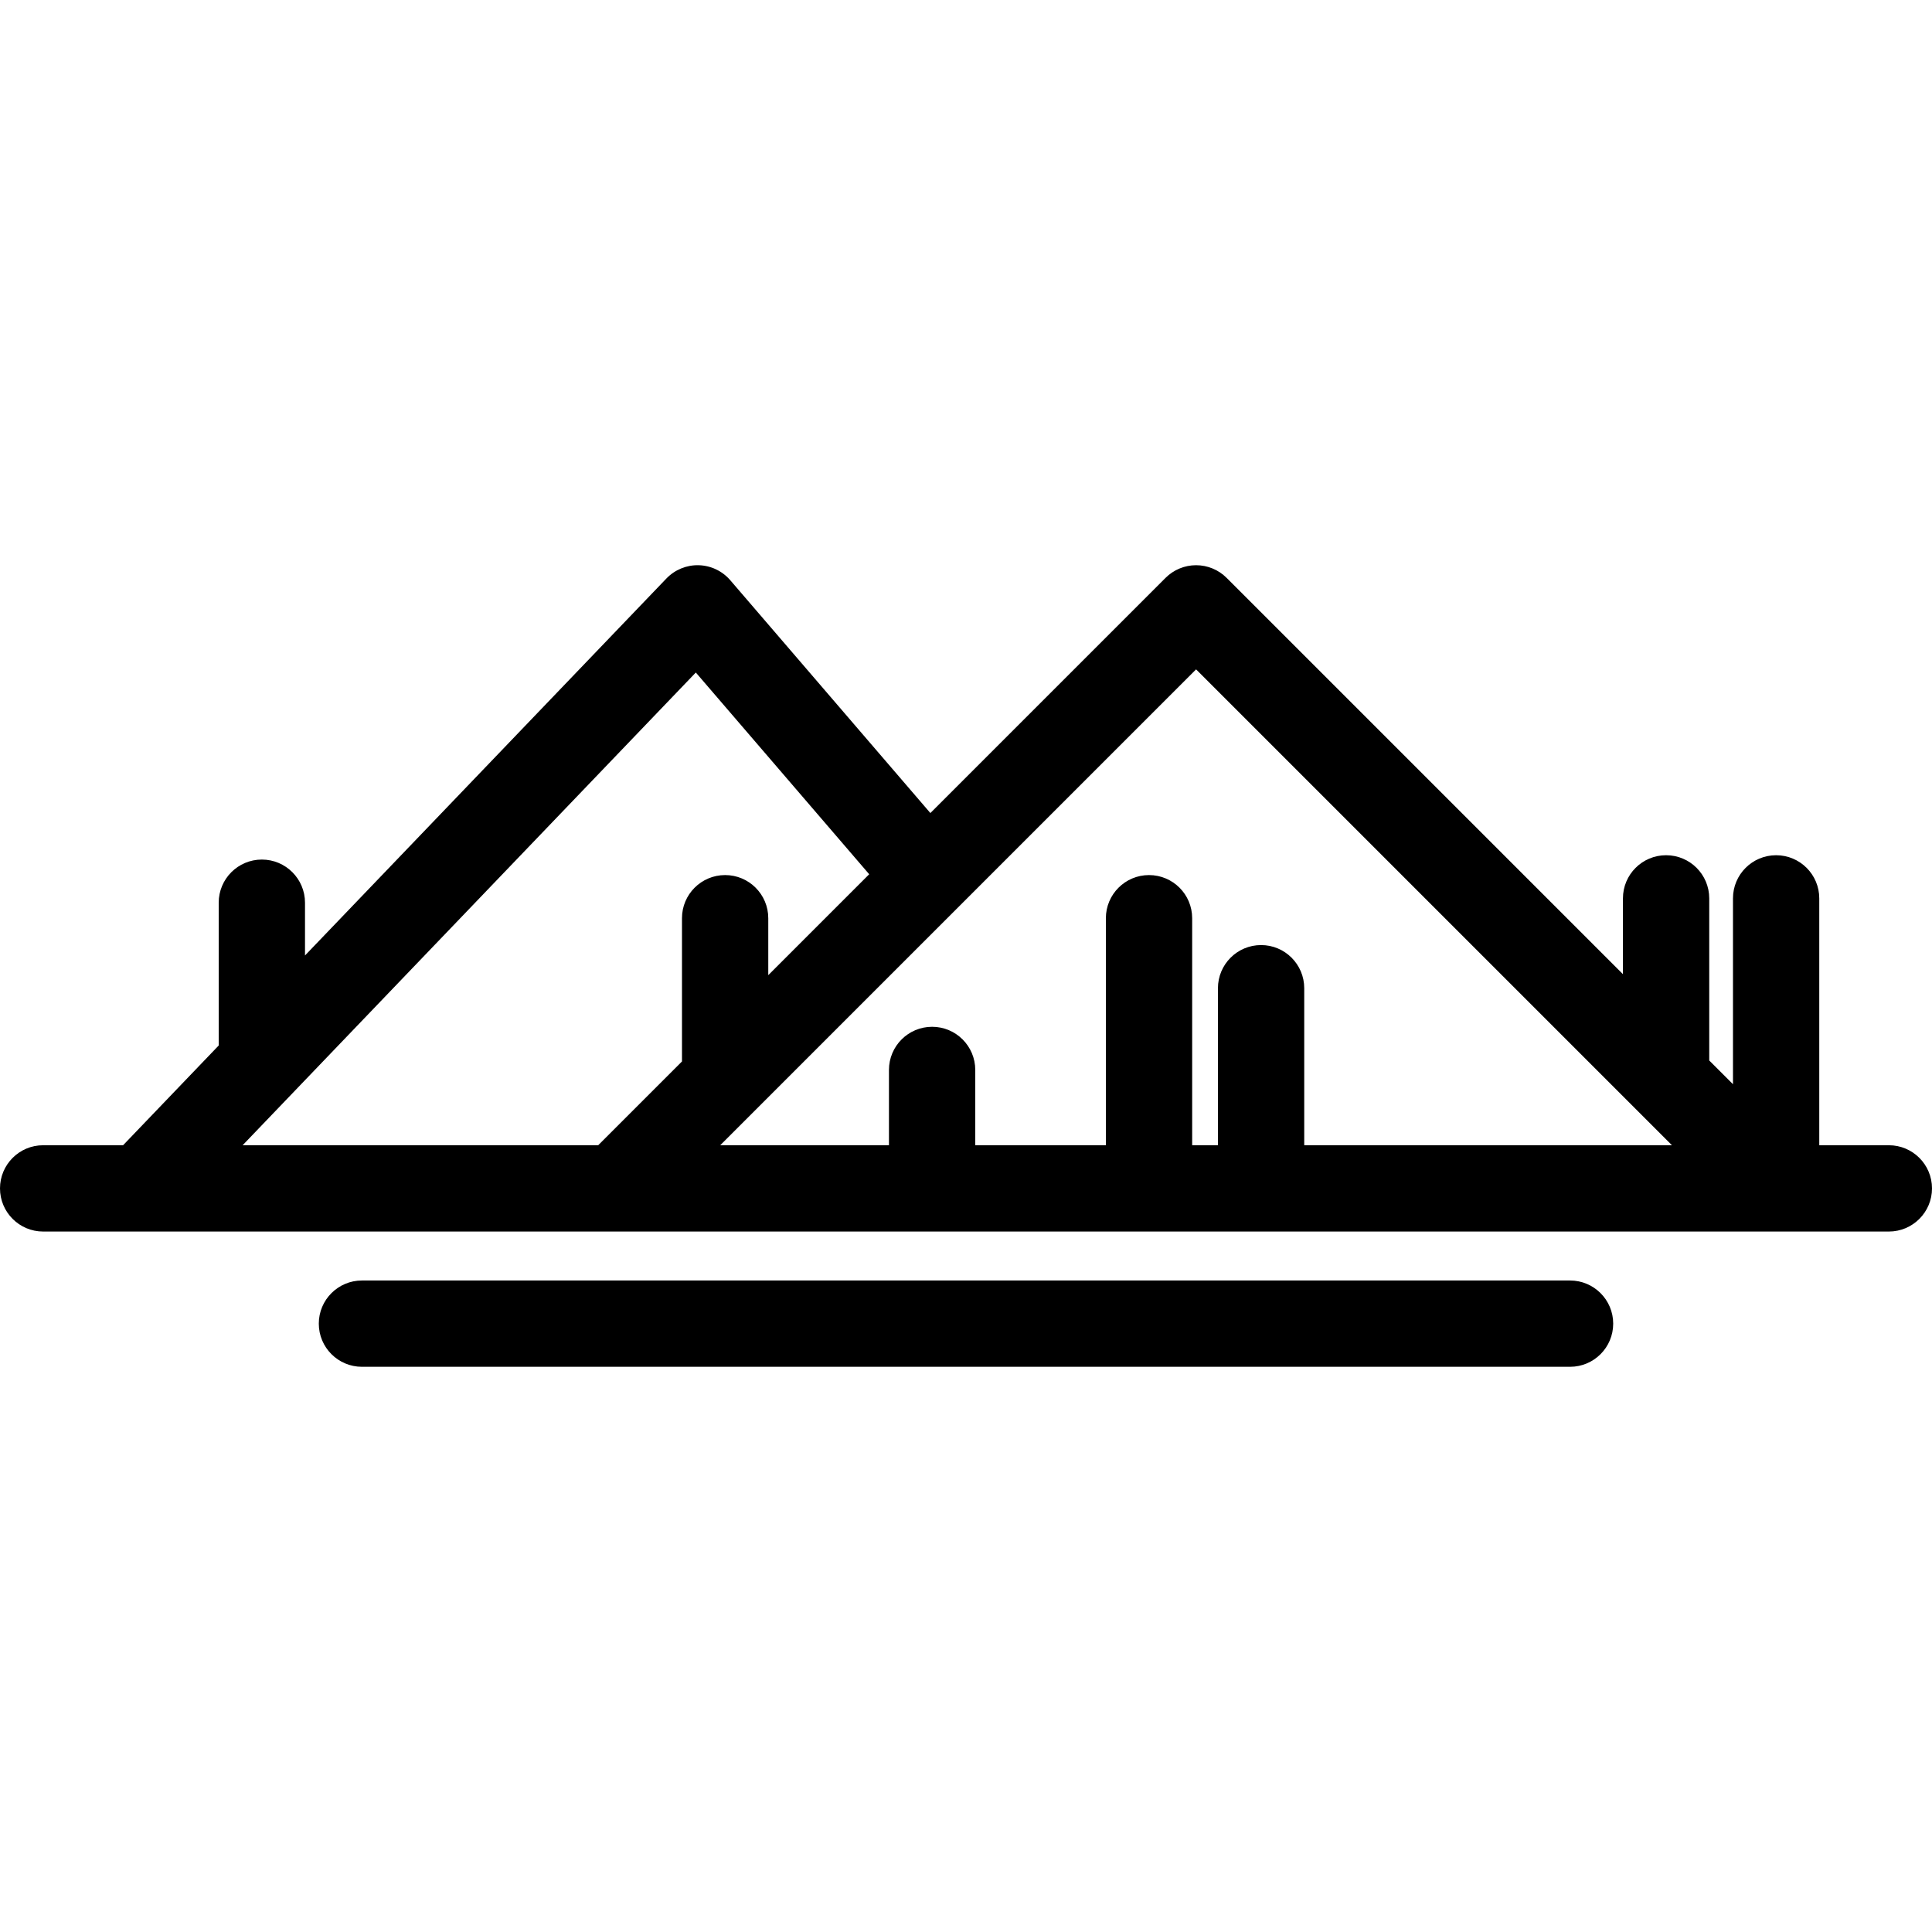<?xml version="1.0" encoding="iso-8859-1"?>
<!-- Uploaded to: SVG Repo, www.svgrepo.com, Generator: SVG Repo Mixer Tools -->
<svg fill="#000000" height="800px" width="800px" version="1.1" id="Layer_1" xmlns="http://www.w3.org/2000/svg" xmlns:xlink="http://www.w3.org/1999/xlink" 
	 viewBox="0 0 403 403" xml:space="preserve">
<g>
	<g>
		<g>
			<path d="M327.5,267.102h-252c-4.971,0-9,4.029-9,9s4.029,9,9,9h252c4.971,0,9-4.029,9-9S332.471,267.102,327.5,267.102z"/>
			<path d="M394,238.889h-14.515v-51.495c0-4.971-4.029-9-9-9s-9,4.029-9,9v38.767l-4.951-4.951v-33.816c0-4.971-4.029-9-9-9
				s-9,4.029-9,9v15.816l-82.675-82.675c-1.688-1.688-3.978-2.636-6.364-2.636s-4.676,0.948-6.364,2.636l-49.061,49.061
				l-41.74-48.564c-1.654-1.925-4.044-3.062-6.581-3.13c-2.514-0.074-4.984,0.938-6.741,2.768l-75.386,78.636v-11.007
				c0-4.971-4.029-9-9-9s-9,4.029-9,9v29.783l-19.947,20.807H9c-4.971,0-9,4.029-9,9c0,4.971,4.029,9,9,9h385c4.971,0,9-4.029,9-9
				C403,242.918,398.971,238.889,394,238.889z M142.255,191.533v29.878l-17.477,17.477H50.611l94.531-98.606l36.165,42.077
				l-21.052,21.052v-11.878c0-4.971-4.029-9-9-9S142.255,186.562,142.255,191.533z M272.052,238.889v-32.755
				c0.001-4.971-4.029-9-8.999-9c-4.971,0-9,4.029-9,9v32.755h-5.376v-47.355c0-4.971-4.029-9-9-9s-9,4.029-9,9v47.355h-27.246
				v-15.708c0-4.971-4.029-9-9-9c-4.971,0-9,4.029-9,9v15.708h-35.198l99.262-99.263l99.262,99.263H272.052z"/>
		</g>
	</g>
</g>
</svg>